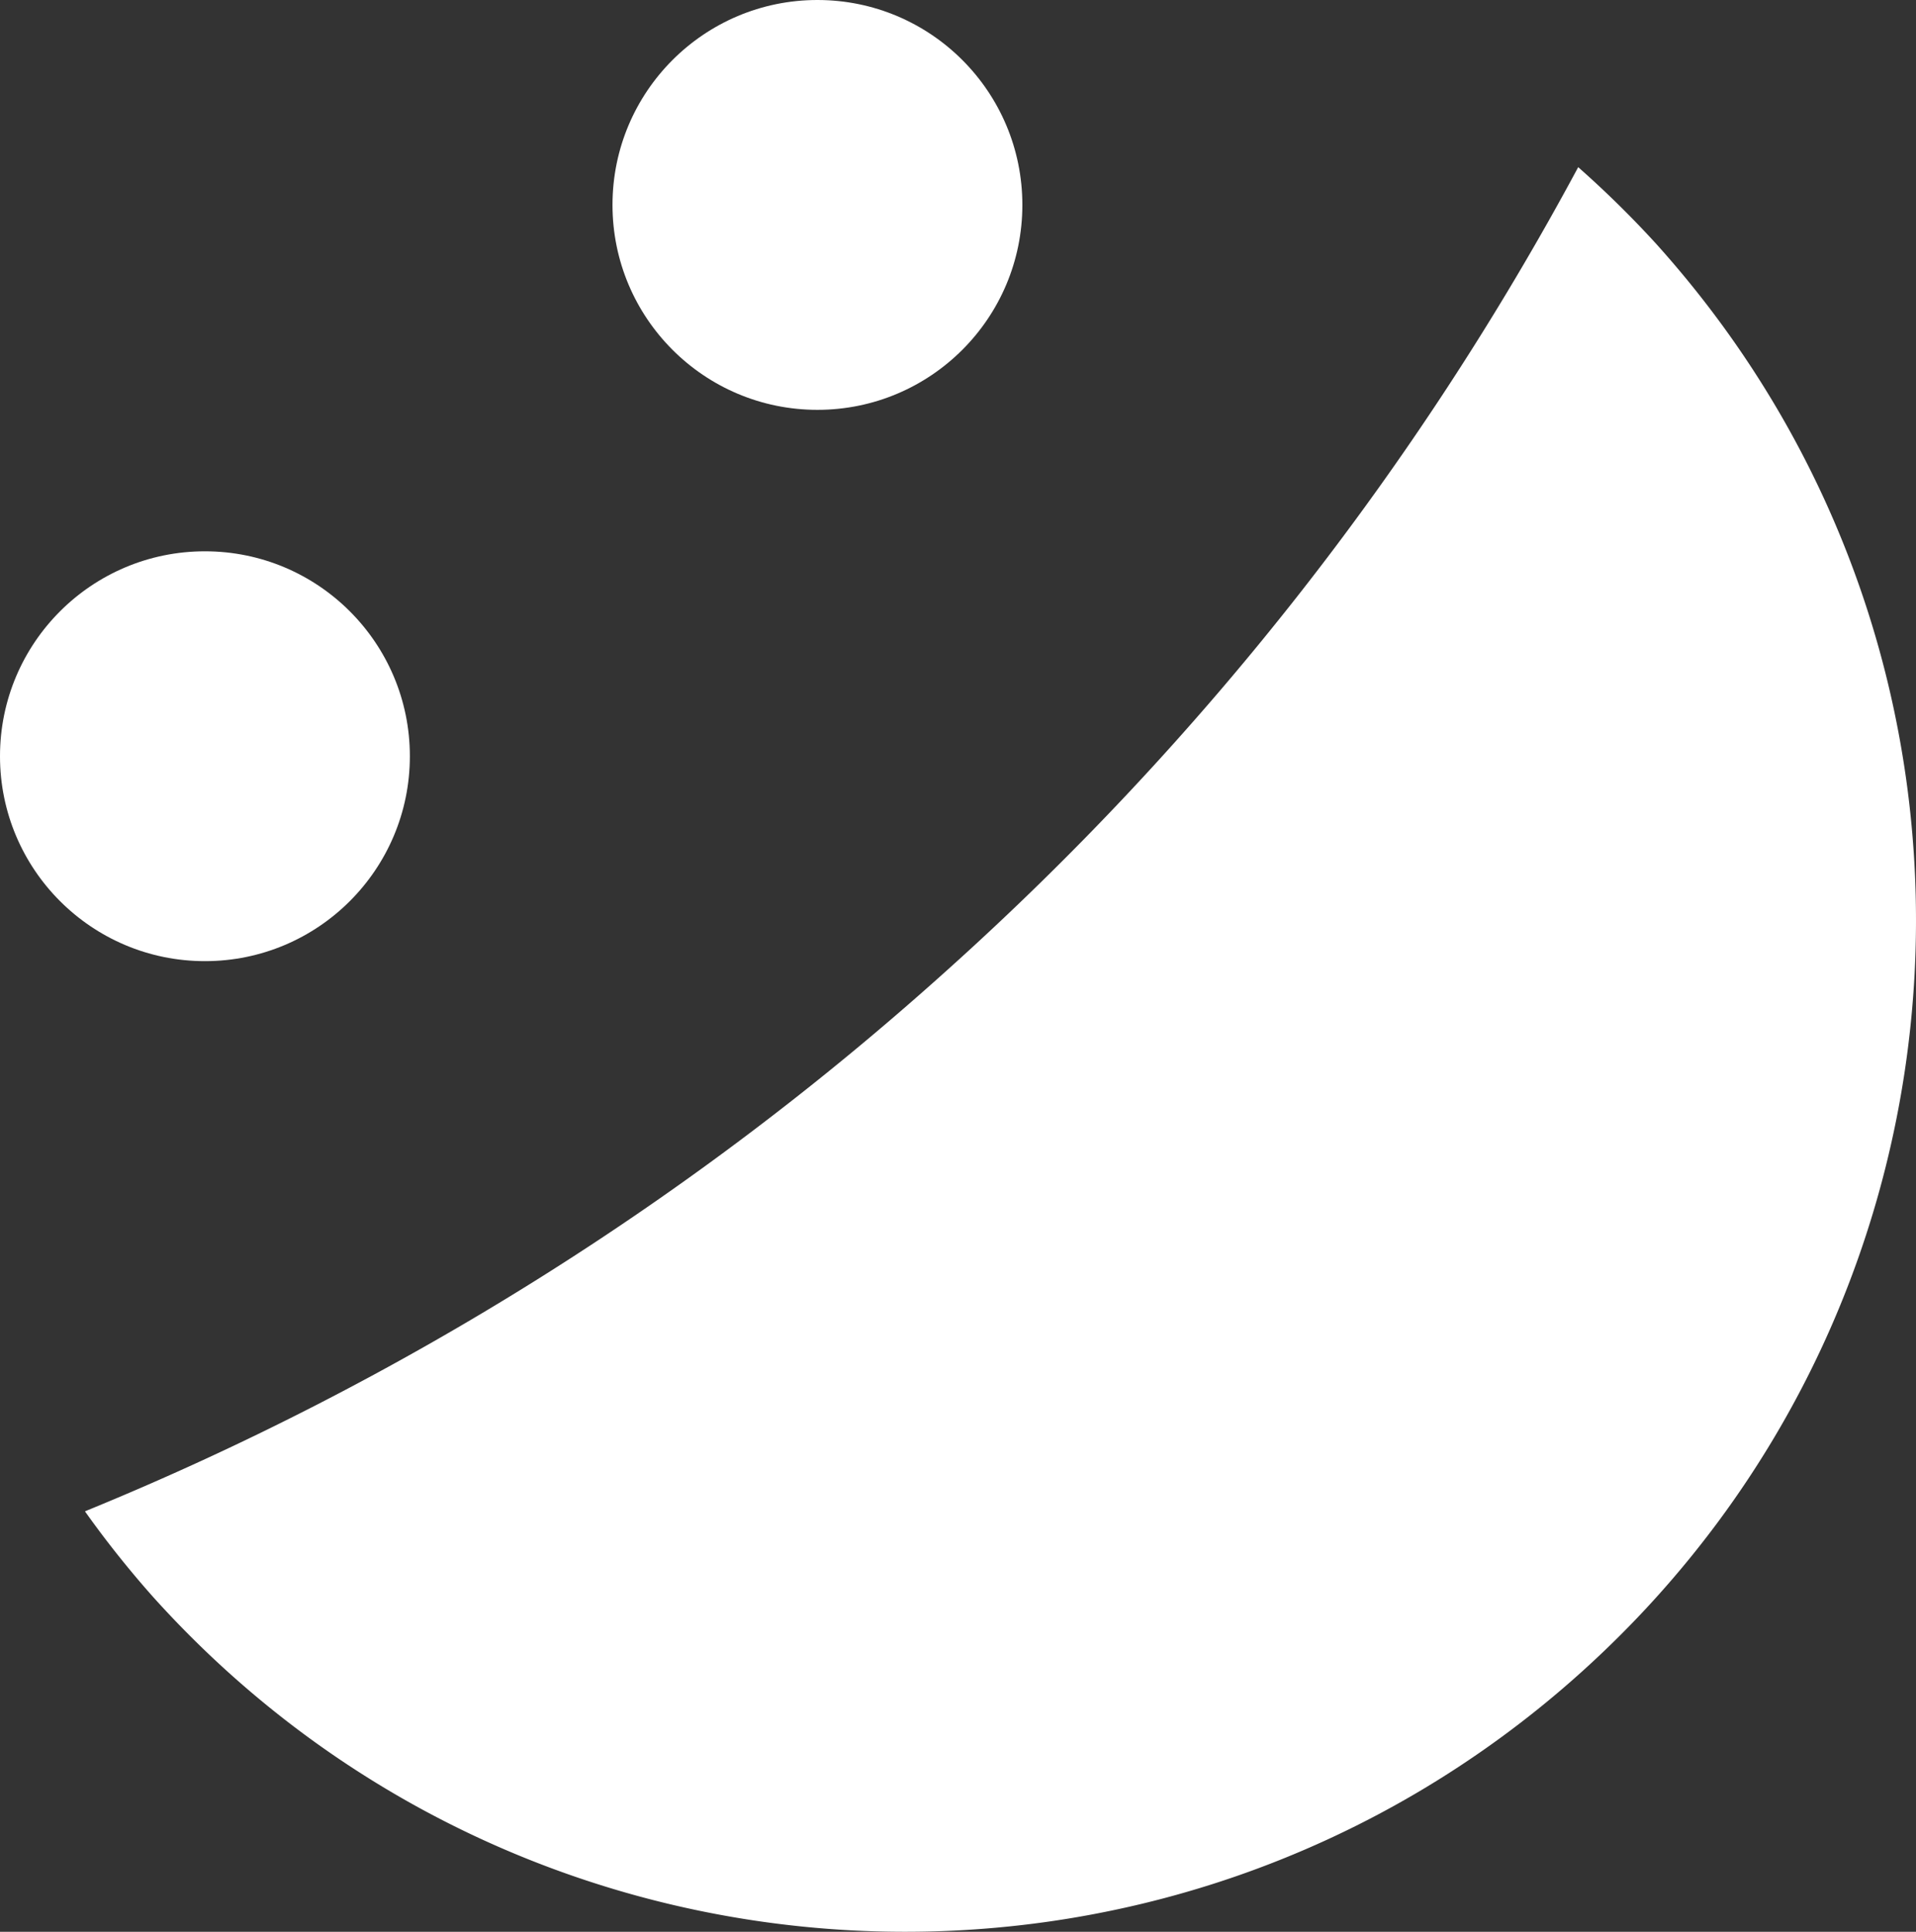 <svg xmlns="http://www.w3.org/2000/svg" id="a0b22855-5798-45d5-b267-82deee531de5" data-name="Capa 1" viewBox="0 0 581.72 586.55"><rect x="0" y="0" width="581.72" height="586.55" fill="#333333" stroke="none"/><defs><style>.b511b0ef-1025-4c54-82a2-3d4826ca03c7{fill:#fff;}</style></defs><circle class="b511b0ef-1025-4c54-82a2-3d4826ca03c7" cx="62.22" cy="229.61" r="62.22"></circle><circle class="b511b0ef-1025-4c54-82a2-3d4826ca03c7" cx="248.18" cy="62.22" r="62.22"></circle><path class="b511b0ef-1025-4c54-82a2-3d4826ca03c7" d="M449.21,467.12A899,899,0,0,1,187.07,631.77a305.82,305.82,0,0,0,20.74,26.05c113.43,126,307.55,136.23,433.57,22.79S777.61,373.06,664.18,247a307.16,307.16,0,0,0-23.74-23.35A899.23,899.23,0,0,1,449.21,467.12Z" transform="translate(-161.28 -172.89)"></path></svg>